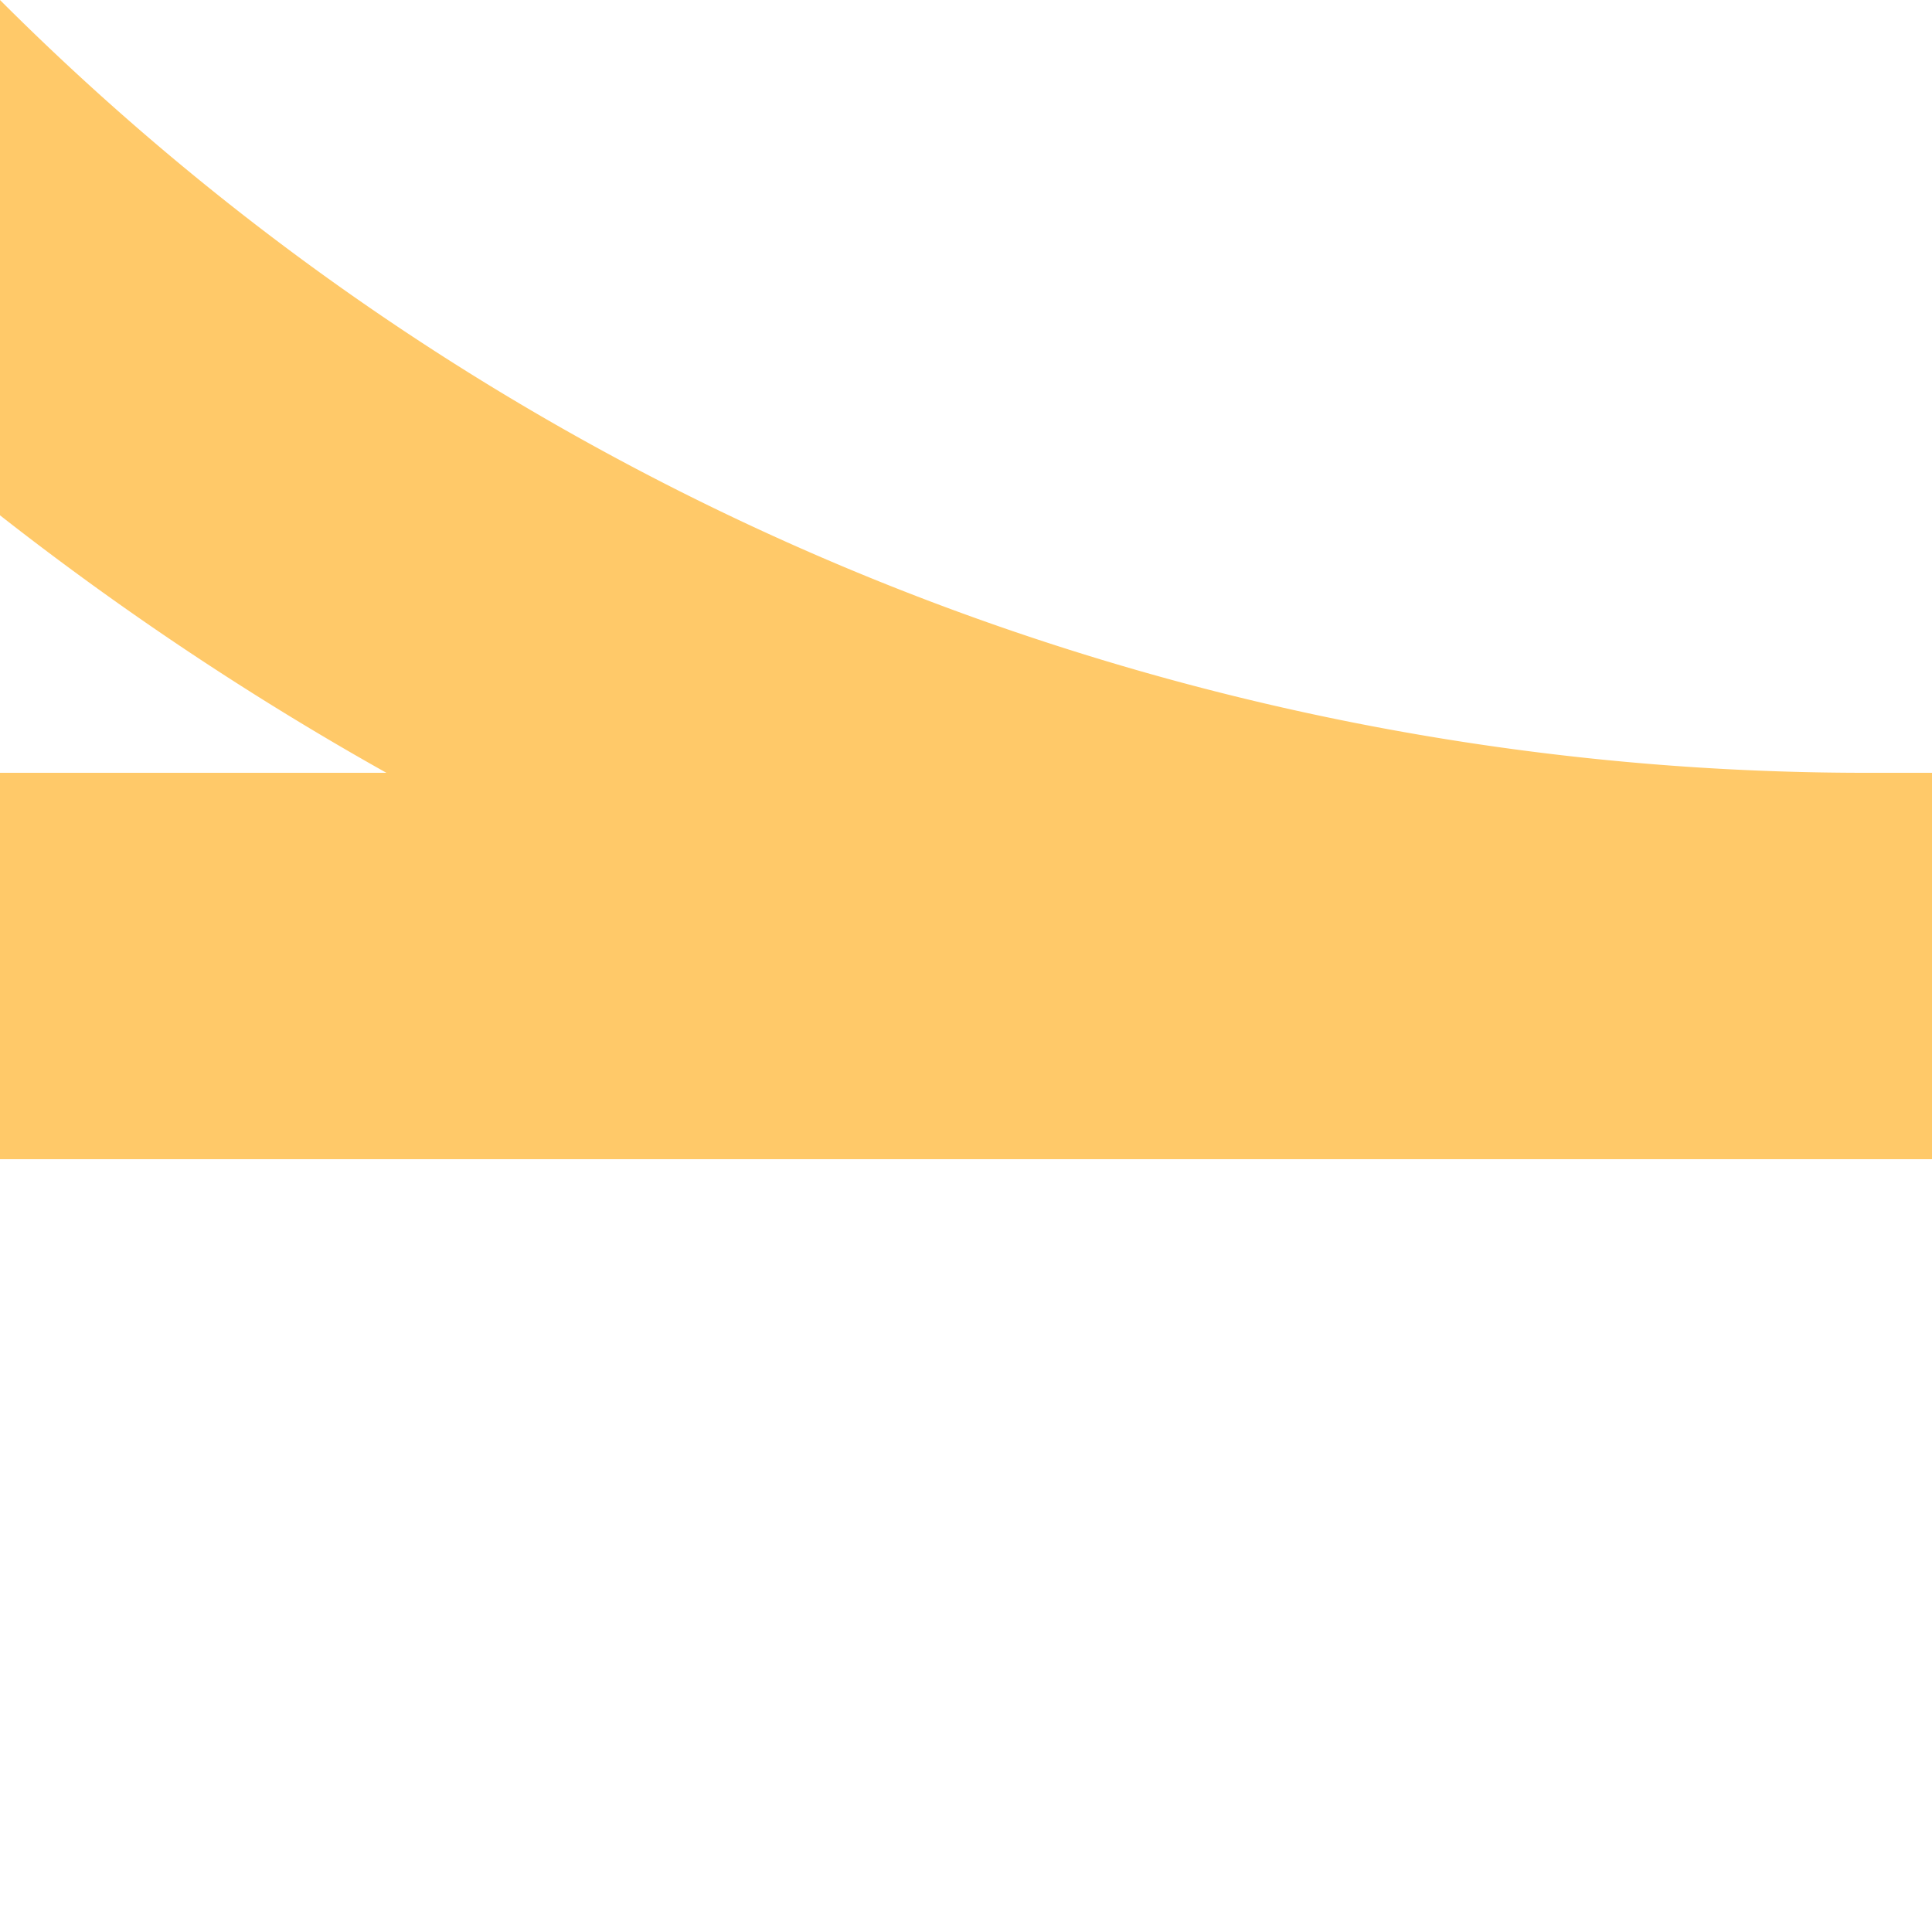 <?xml version="1.0" encoding="UTF-8"?>
<svg xmlns="http://www.w3.org/2000/svg" width="500" height="500">
 <title>exkABZq+4 saffron</title>
 <path stroke="#FFC969" d="M -250,-482.84 A 732.84,732.84 0 0 0 482.84,250 H 500 0" stroke-width="100" fill="none"/>
</svg>